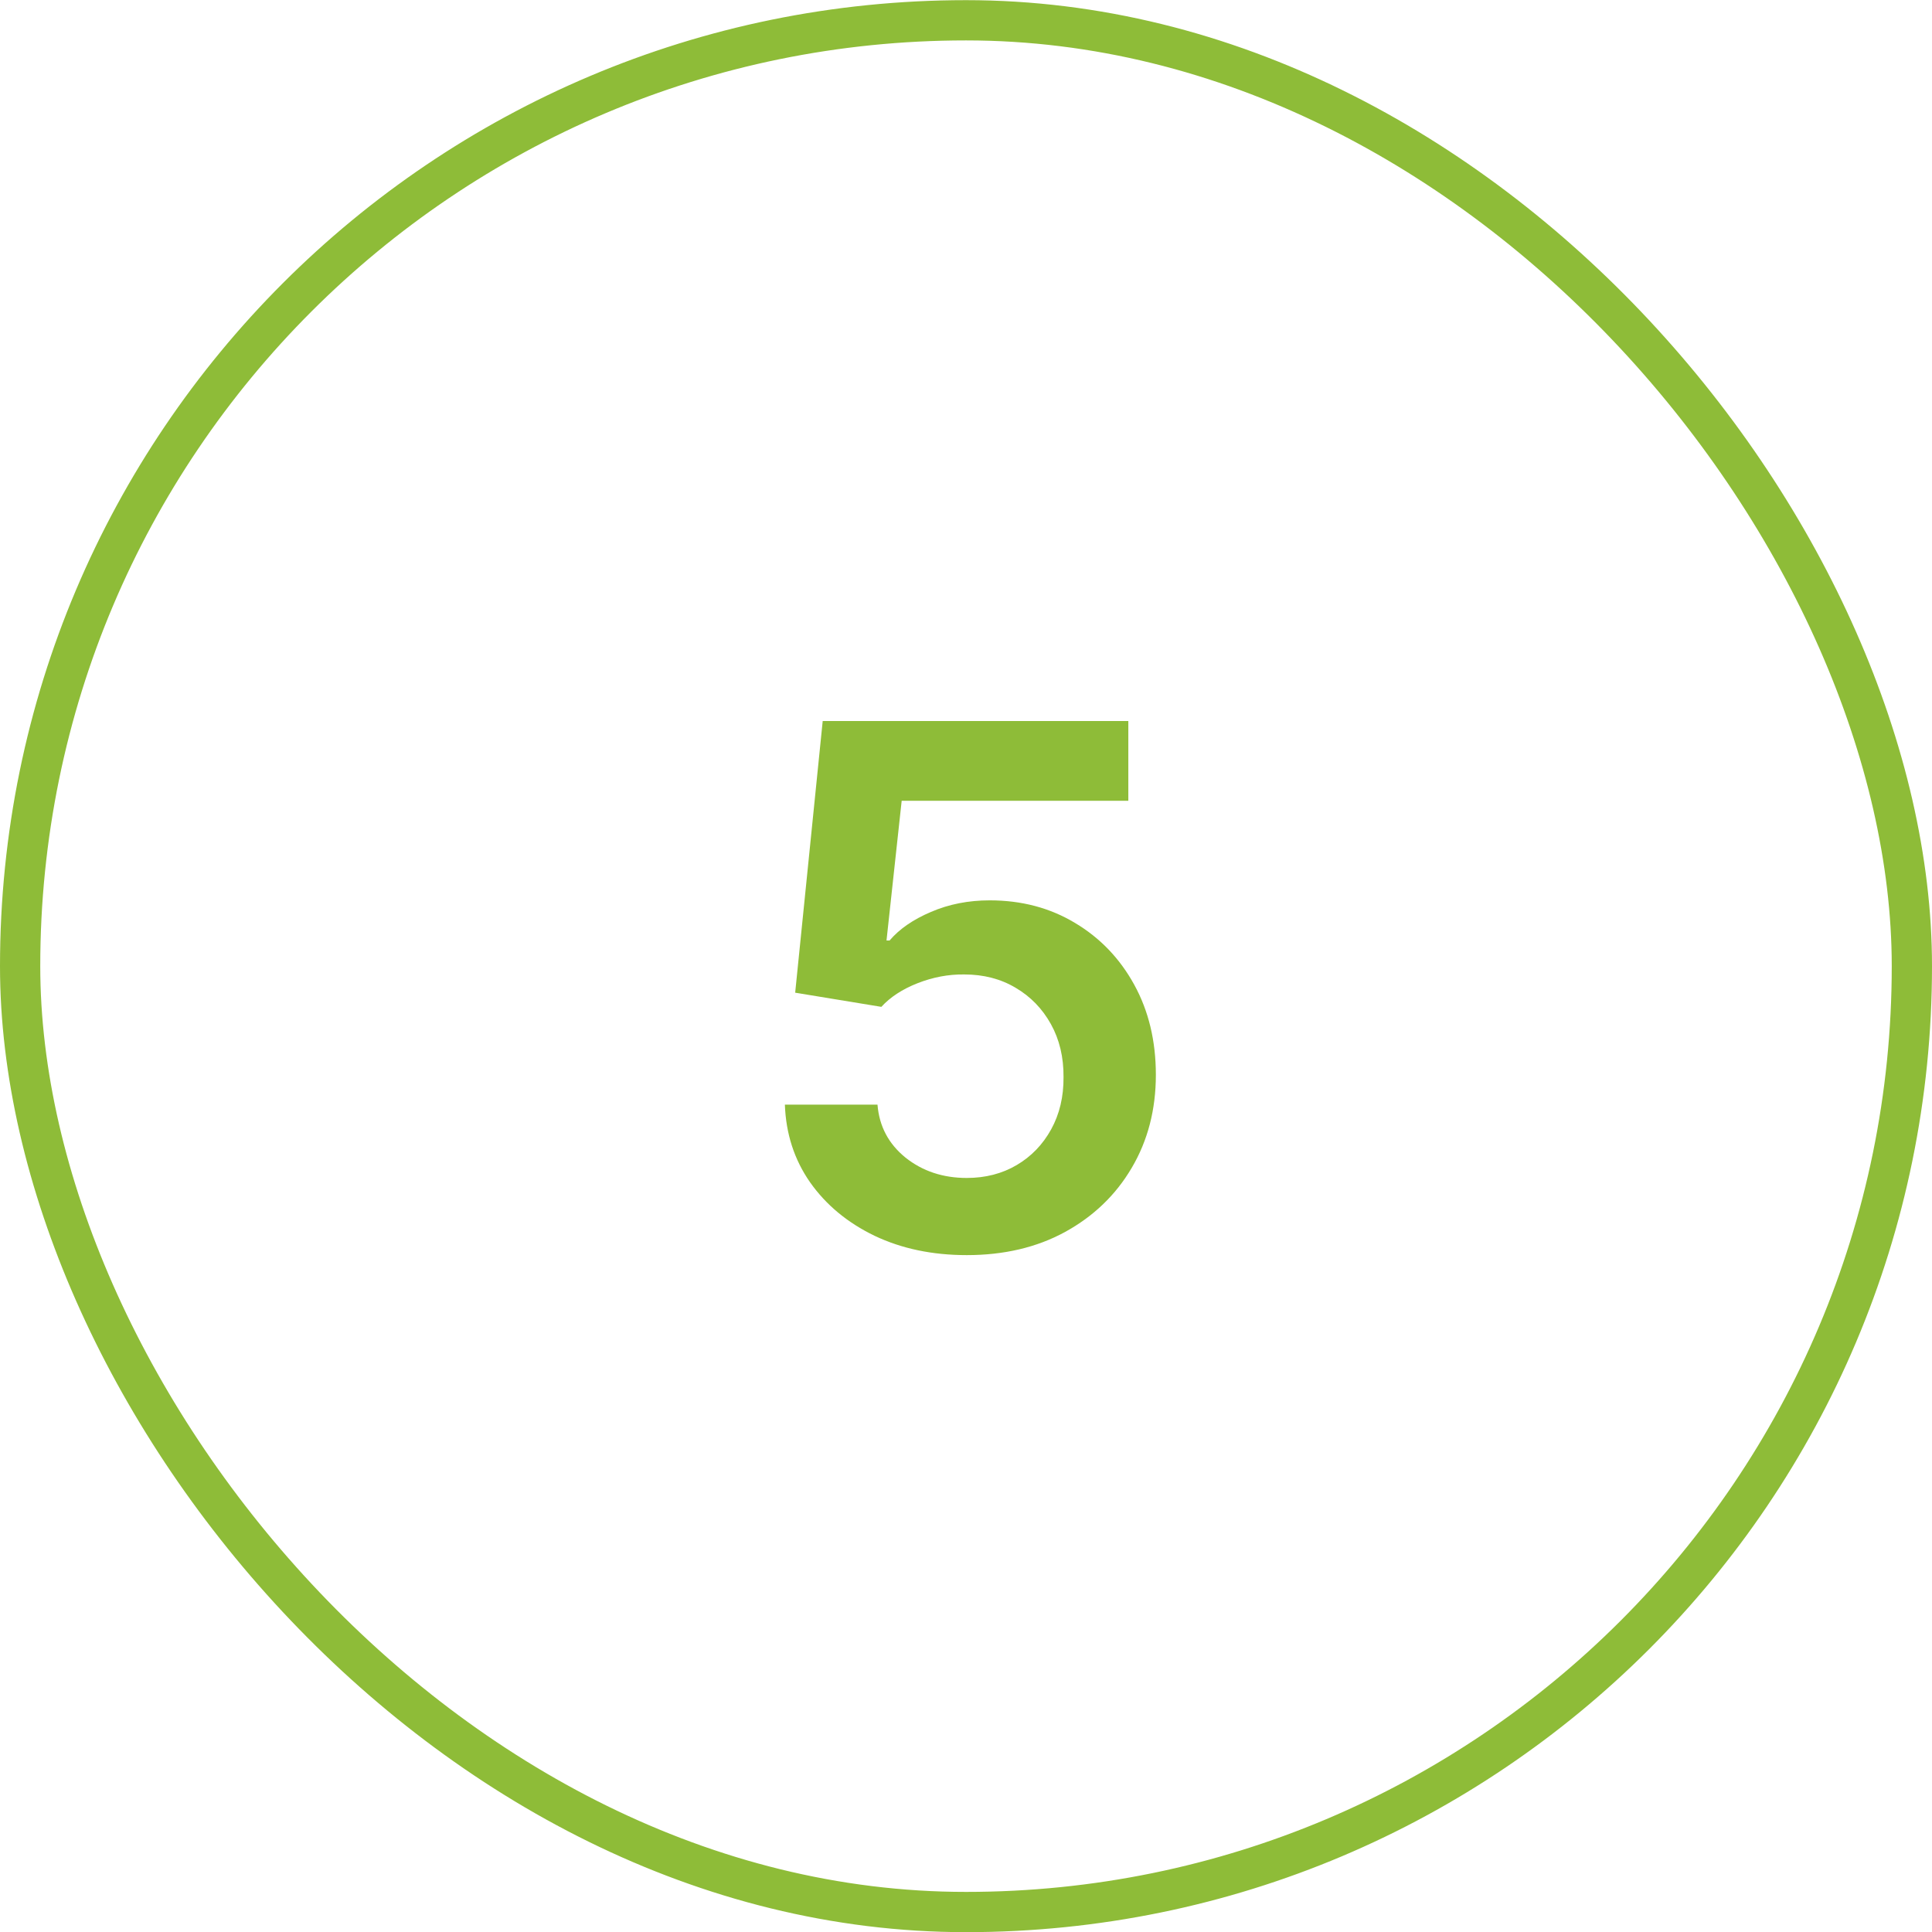 <?xml version="1.0" encoding="UTF-8"?>
<svg xmlns="http://www.w3.org/2000/svg" width="48" height="48" viewBox="0 0 48 48" fill="none">
  <rect x="0.5" y="0.504" width="47" height="47" rx="23.5" stroke="#8EBC38"></rect>
  <path d="M24.019 31.183C23.167 31.183 22.404 31.024 21.731 30.704C21.058 30.38 20.523 29.937 20.126 29.374C19.734 28.812 19.526 28.169 19.5 27.444H21.801C21.844 27.981 22.076 28.42 22.498 28.761C22.92 29.097 23.427 29.266 24.019 29.266C24.484 29.266 24.897 29.159 25.259 28.946C25.621 28.733 25.907 28.437 26.116 28.058C26.325 27.678 26.427 27.246 26.423 26.76C26.427 26.266 26.322 25.827 26.109 25.443C25.896 25.06 25.604 24.759 25.234 24.542C24.863 24.32 24.437 24.21 23.955 24.21C23.563 24.205 23.178 24.278 22.798 24.427C22.419 24.576 22.119 24.772 21.897 25.015L19.756 24.663L20.44 17.913H28.033V19.895H22.402L22.025 23.366H22.102C22.345 23.08 22.688 22.844 23.131 22.656C23.574 22.465 24.06 22.369 24.588 22.369C25.381 22.369 26.088 22.556 26.71 22.931C27.332 23.302 27.822 23.813 28.18 24.465C28.538 25.117 28.717 25.863 28.717 26.703C28.717 27.568 28.517 28.339 28.116 29.017C27.72 29.69 27.168 30.22 26.461 30.608C25.758 30.992 24.944 31.183 24.019 31.183Z" fill="#8EBC38"></path>
</svg>

